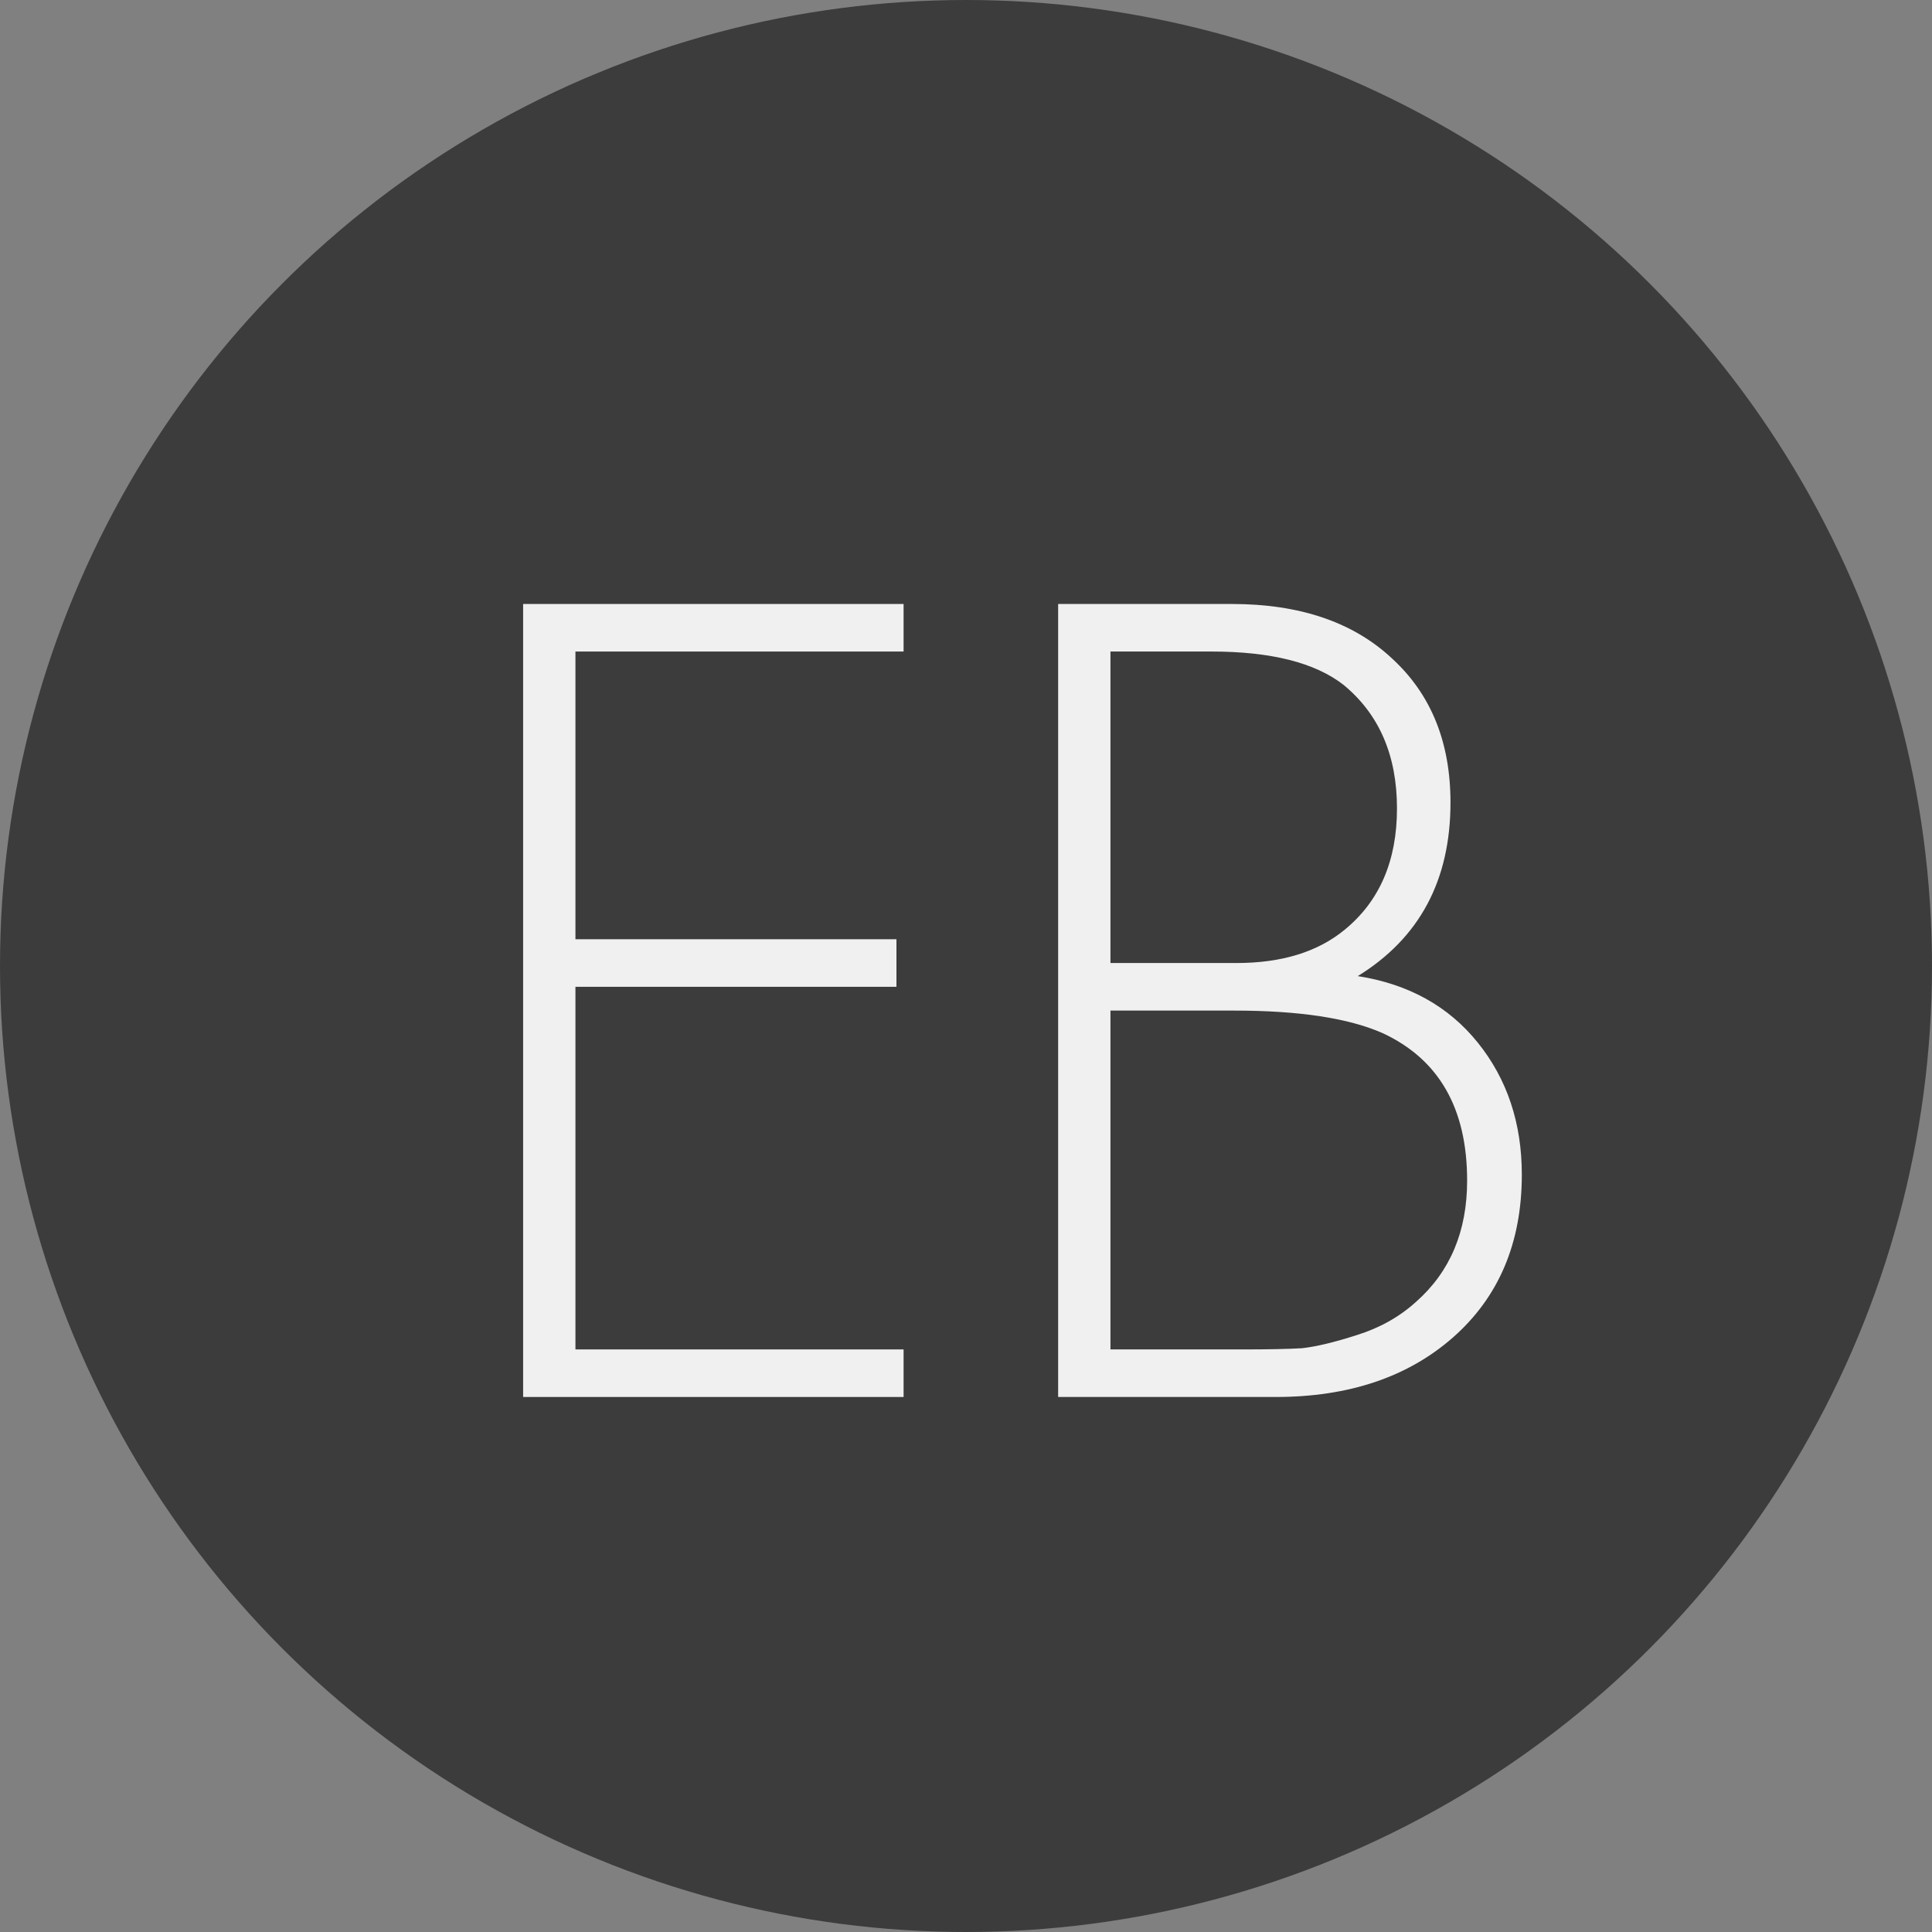 <?xml version="1.0" encoding="UTF-8"?> <svg xmlns="http://www.w3.org/2000/svg" width="65" height="65" viewBox="0 0 65 65" fill="none"><rect x="0" y="0" width="65" height="65" fill="#808080" stroke="none"/> <circle cx="32.5" cy="32.5" r="32.5" fill="#3C3C3C"></circle> <path d="M30.4 20.32V21.92H19.36V31.6H30.16V33.2H19.36V45.4H30.4V47H17.6V20.32H30.4Z" fill="#F0F0F0"></path> <path d="M35.6 47V20.32H41.44C43.733 20.32 45.533 20.933 46.84 22.16C48.147 23.36 48.8 24.973 48.8 27C48.8 29.613 47.76 31.56 45.68 32.84C47.387 33.107 48.733 33.853 49.72 35.08C50.707 36.307 51.2 37.787 51.2 39.52C51.2 41.813 50.427 43.64 48.88 45C47.36 46.333 45.373 47 42.92 47H35.6ZM37.36 21.92V32.4H41.6C43.12 32.4 44.333 32.027 45.24 31.28C46.413 30.32 47 28.96 47 27.2C47 25.413 46.4 24.027 45.2 23.04C44.24 22.293 42.76 21.92 40.76 21.92H37.36ZM37.36 34V45.4H41.84C42.667 45.4 43.32 45.387 43.8 45.36C44.28 45.307 44.893 45.16 45.64 44.92C46.413 44.68 47.08 44.307 47.64 43.8C48.787 42.787 49.36 41.427 49.36 39.72C49.36 37.293 48.413 35.64 46.52 34.76C45.373 34.253 43.707 34 41.52 34H37.36Z" fill="#F0F0F0"></path> </svg> 